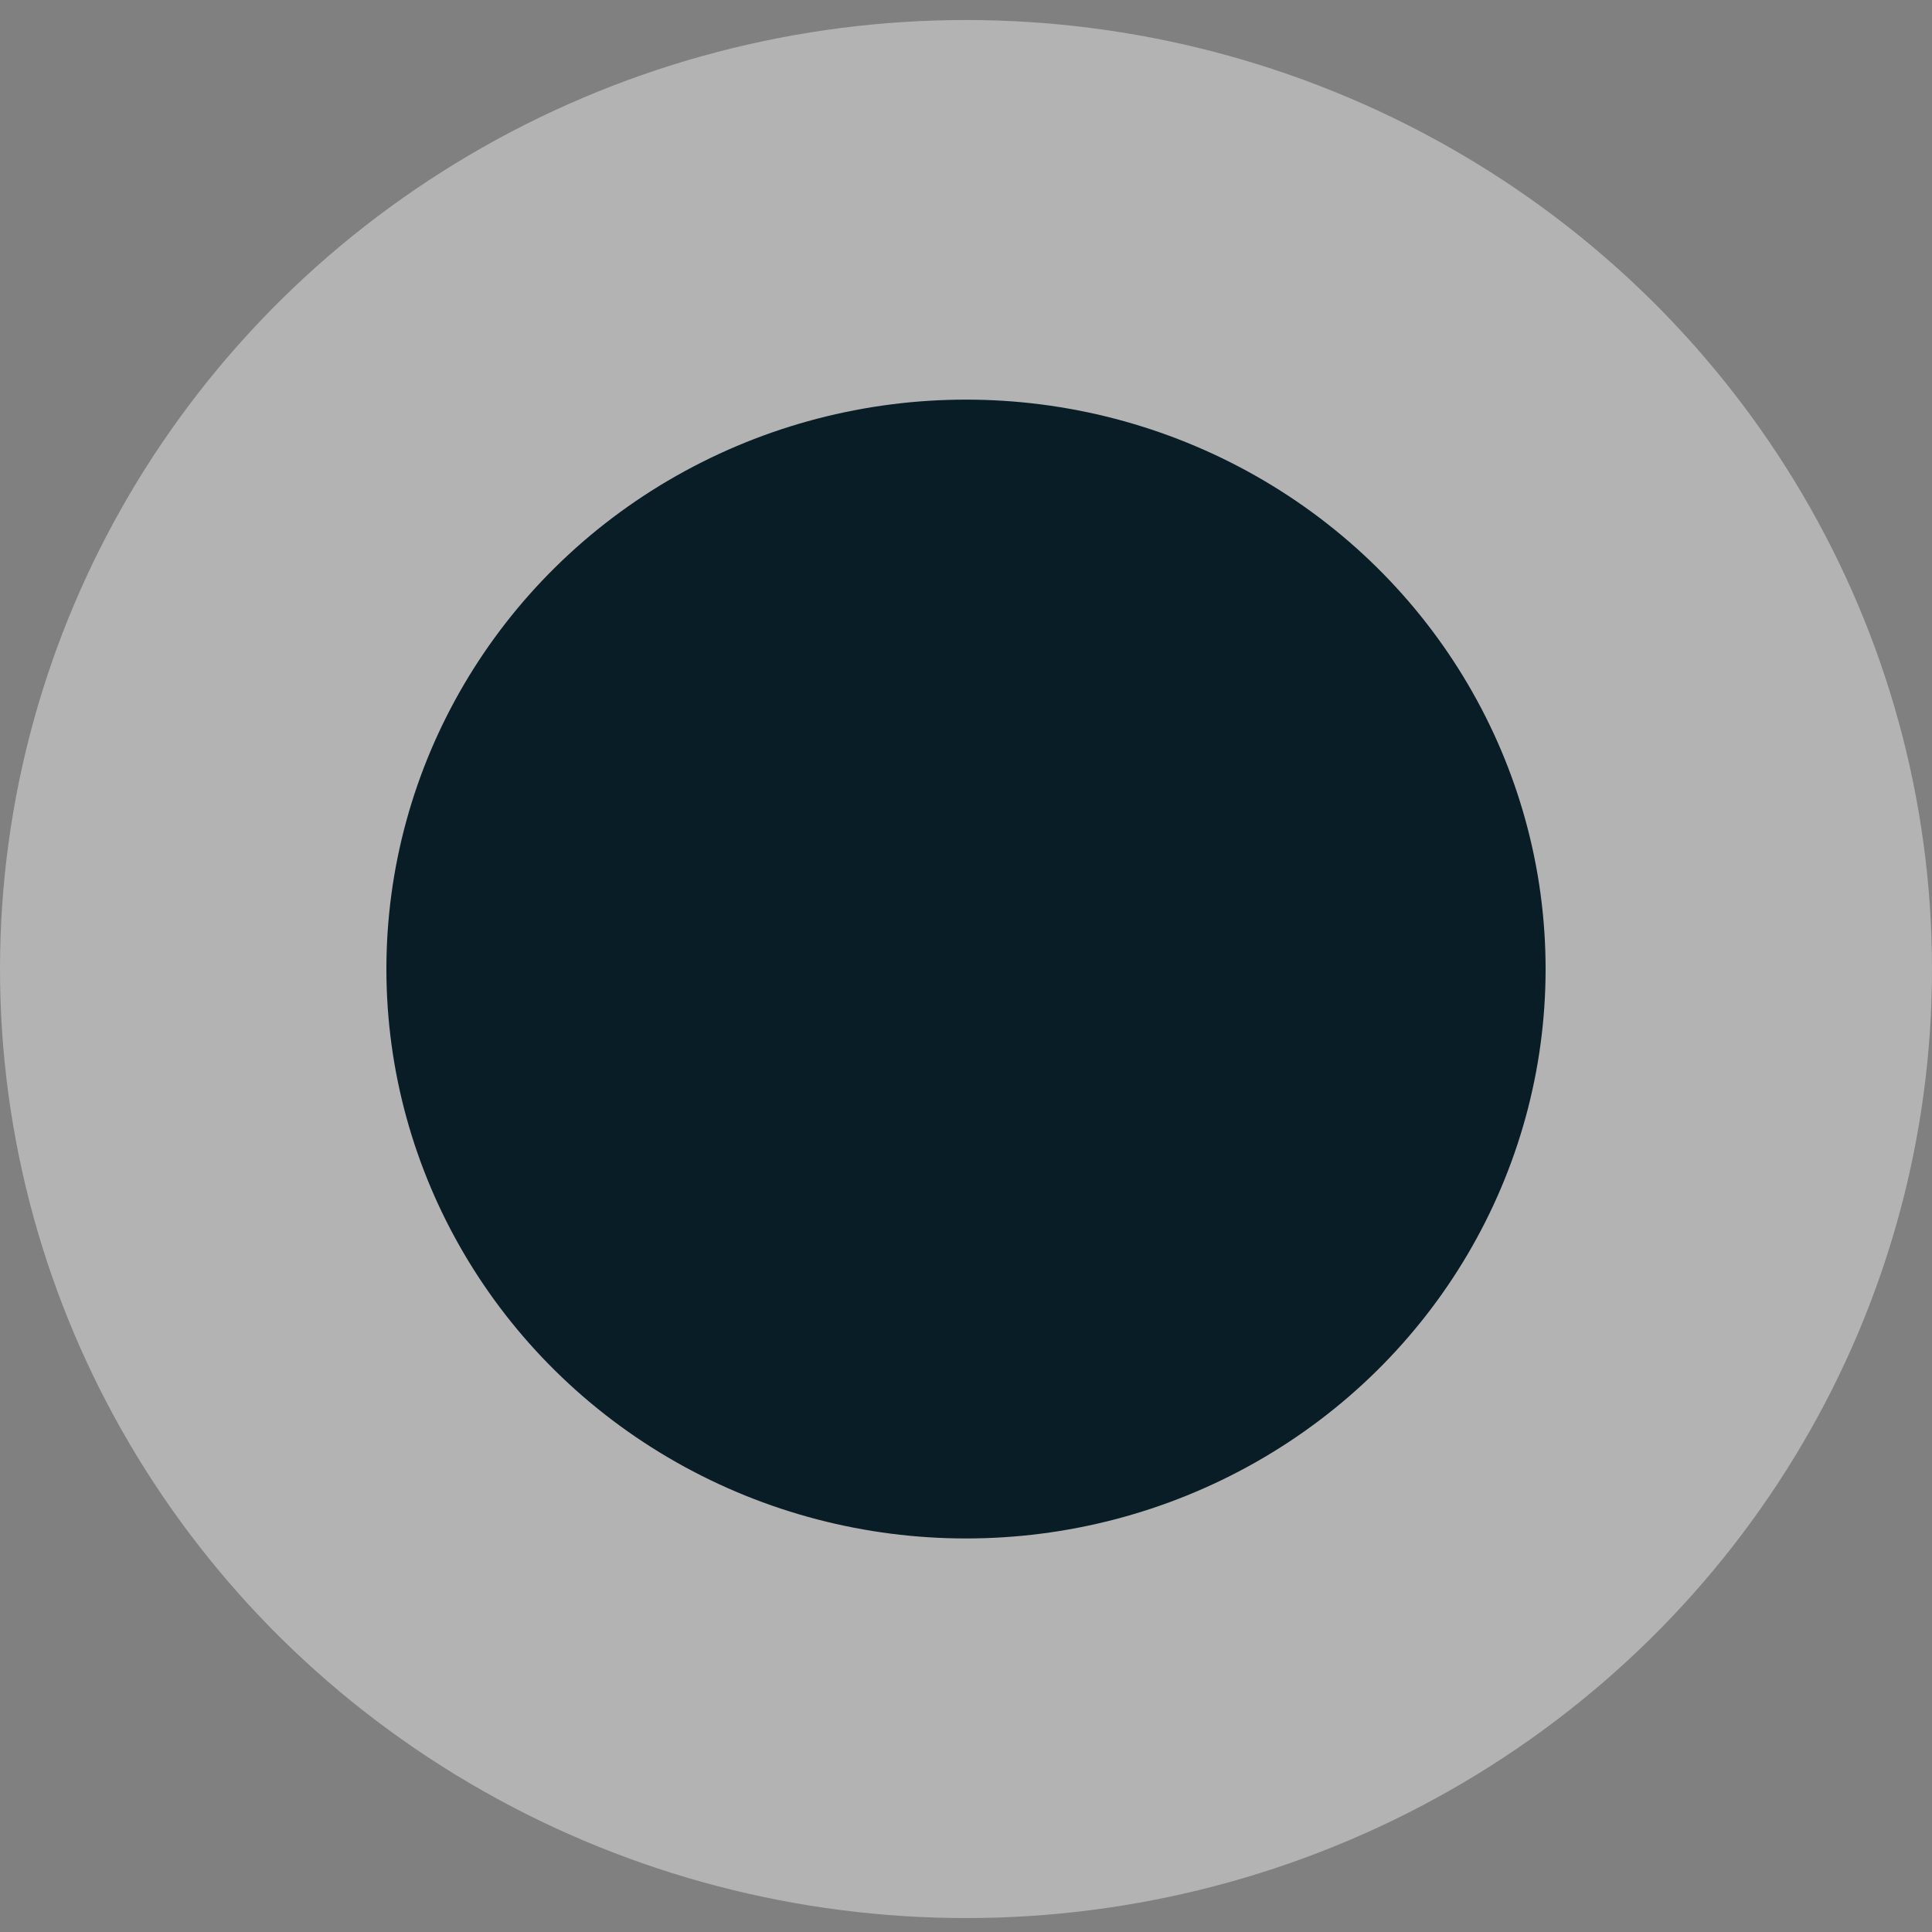 <svg width="33" height="33" viewBox="0 0 33 33" fill="none" xmlns="http://www.w3.org/2000/svg">
<rect x="0" y="0" width="33" height="33" fill="#808080" stroke="none"/>
<ellipse cx="16.5" cy="16.552" rx="16.5" ry="16.21" fill="white" fill-opacity="0.4"/>
<ellipse cx="16.5" cy="16.552" rx="9.9" ry="9.726" fill="#091D26"/>
</svg>

